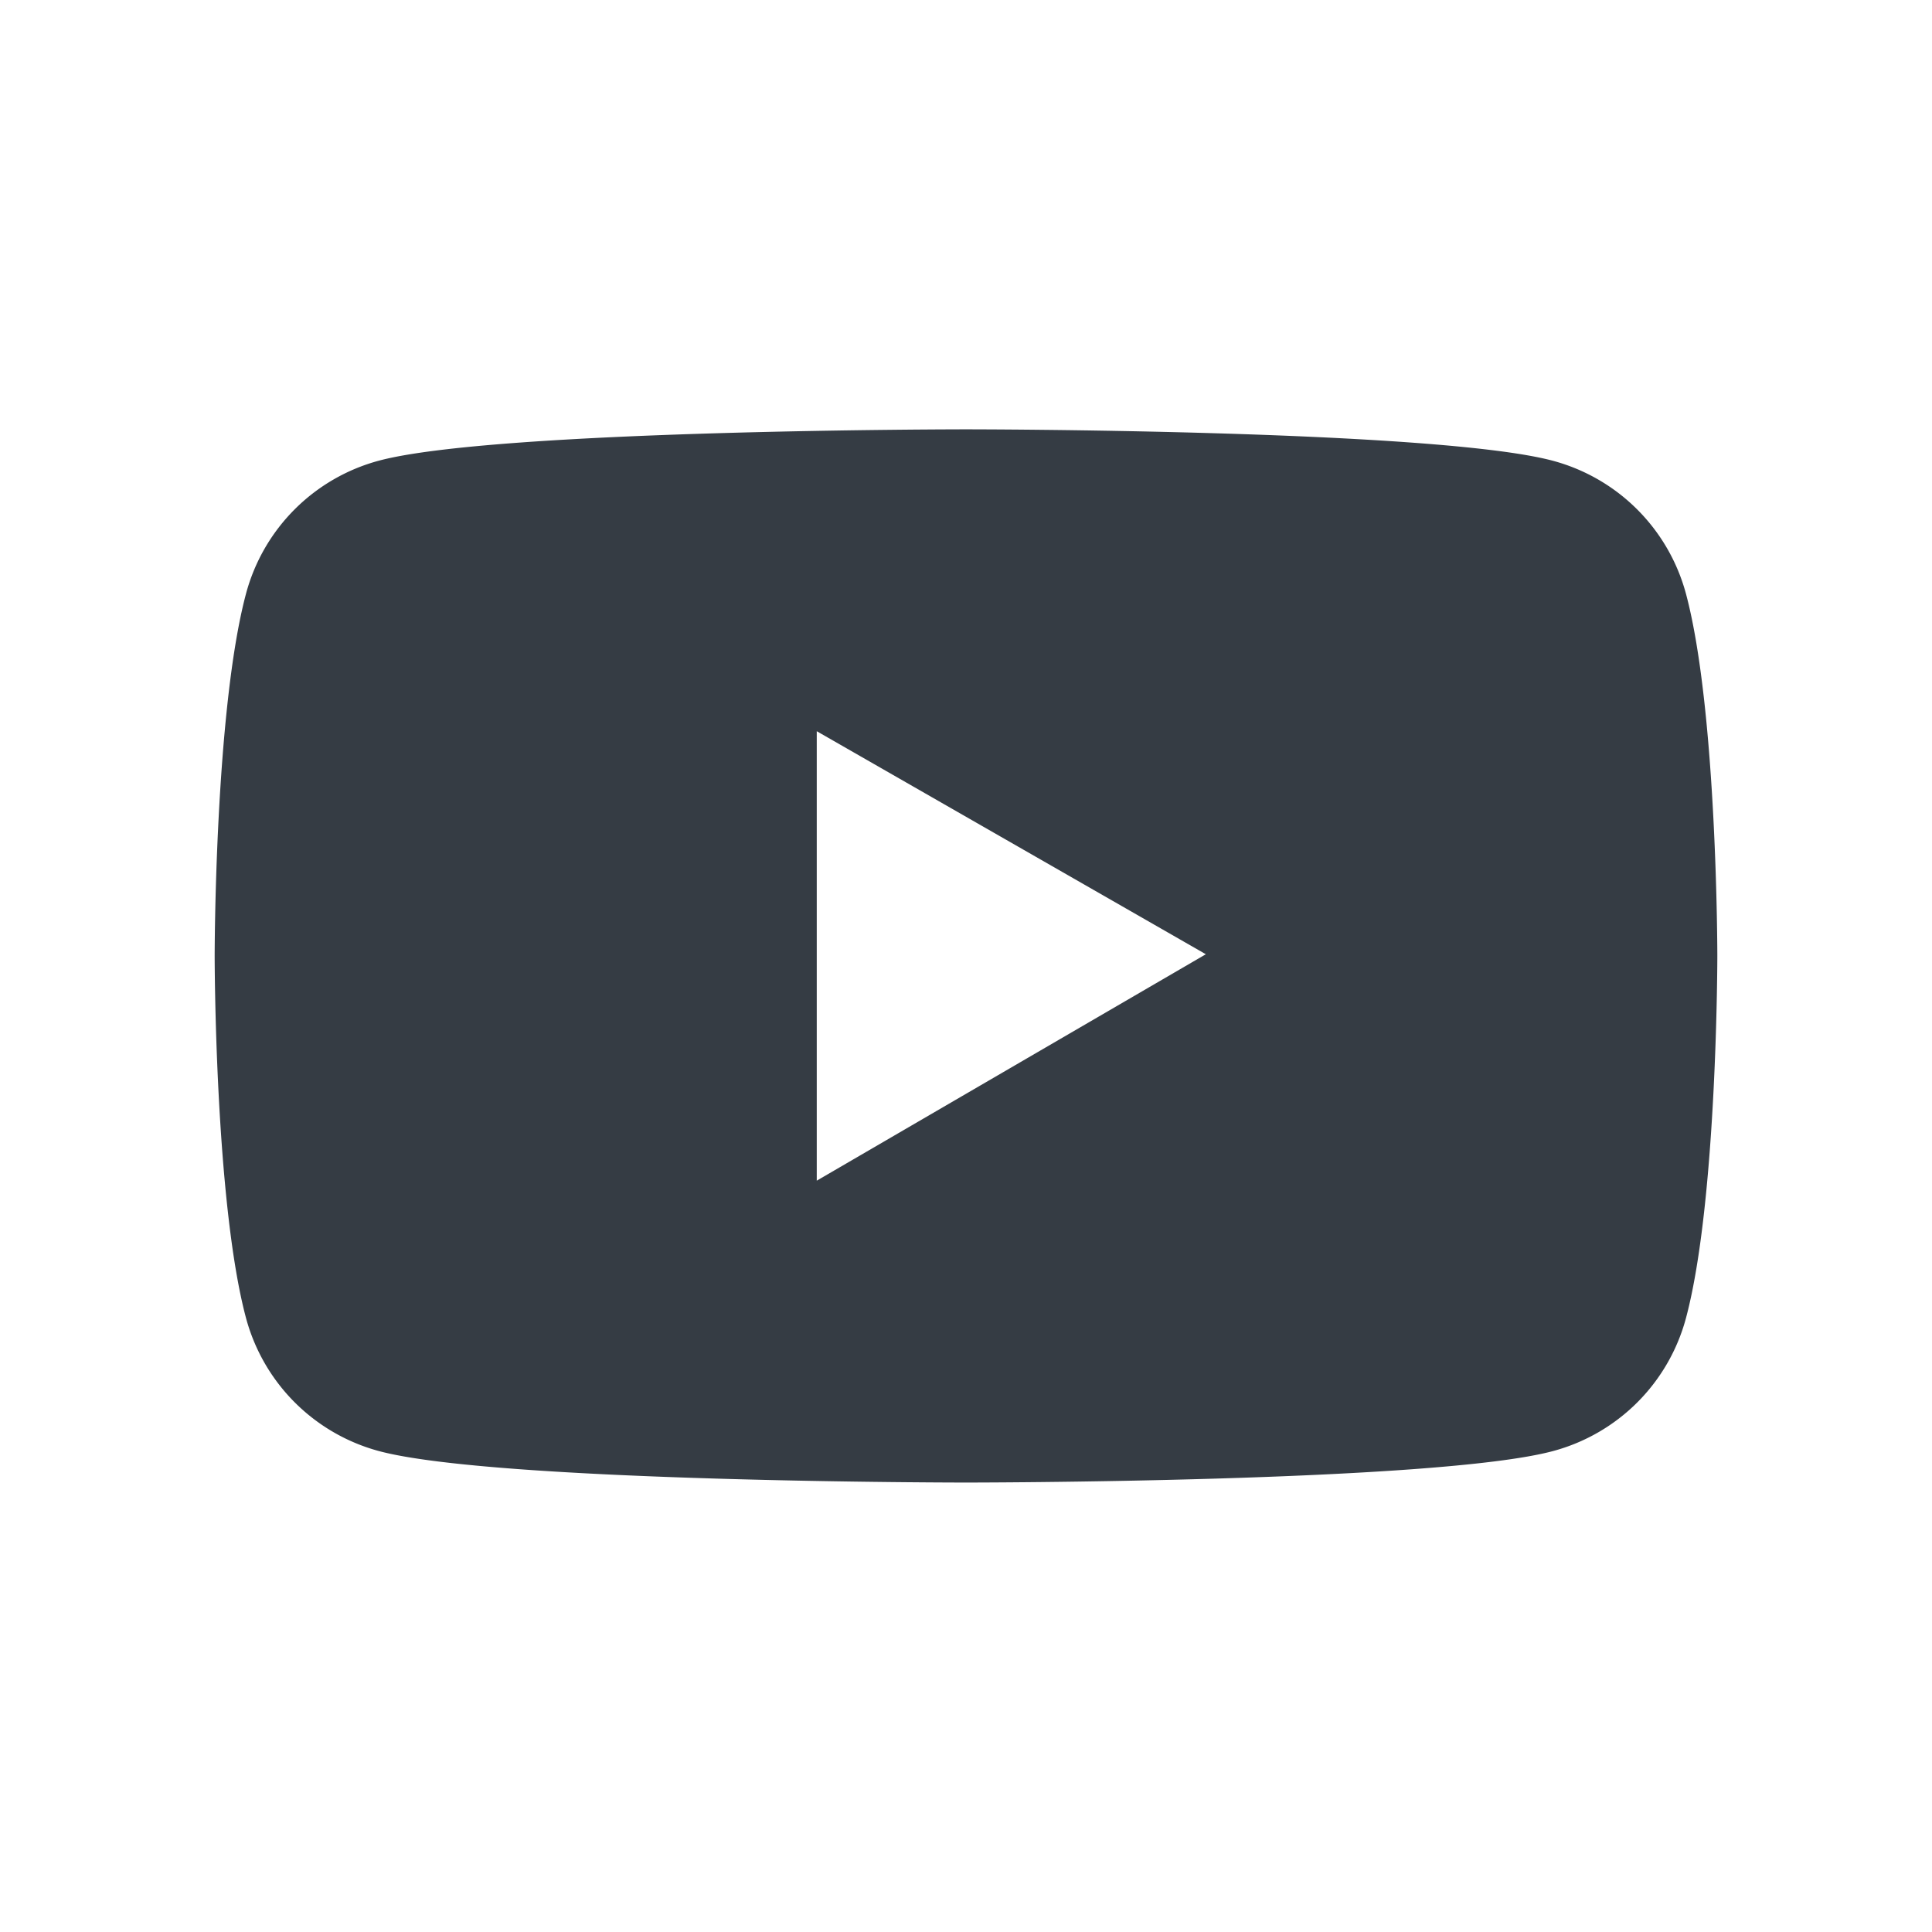 <svg width="36" height="36" fill="none" xmlns="http://www.w3.org/2000/svg"><path d="M31.416 11.066a3.51 3.51 0 00-2.475-2.479C26.756 8 18 8 18 8s-8.756 0-10.94.584a3.504 3.504 0 00-2.476 2.479C4 13.25 4 17.813 4 17.813s0 4.562.584 6.746a3.51 3.51 0 002.475 2.479c2.185.587 10.941.587 10.941.587s8.756 0 10.94-.587a3.504 3.504 0 002.476-2.479C32 22.375 32 17.812 32 17.812s0-4.562-.584-6.746zM15.219 22v-8.375l7.25 4.156L15.219 22z" fill="#353C44"/></svg>